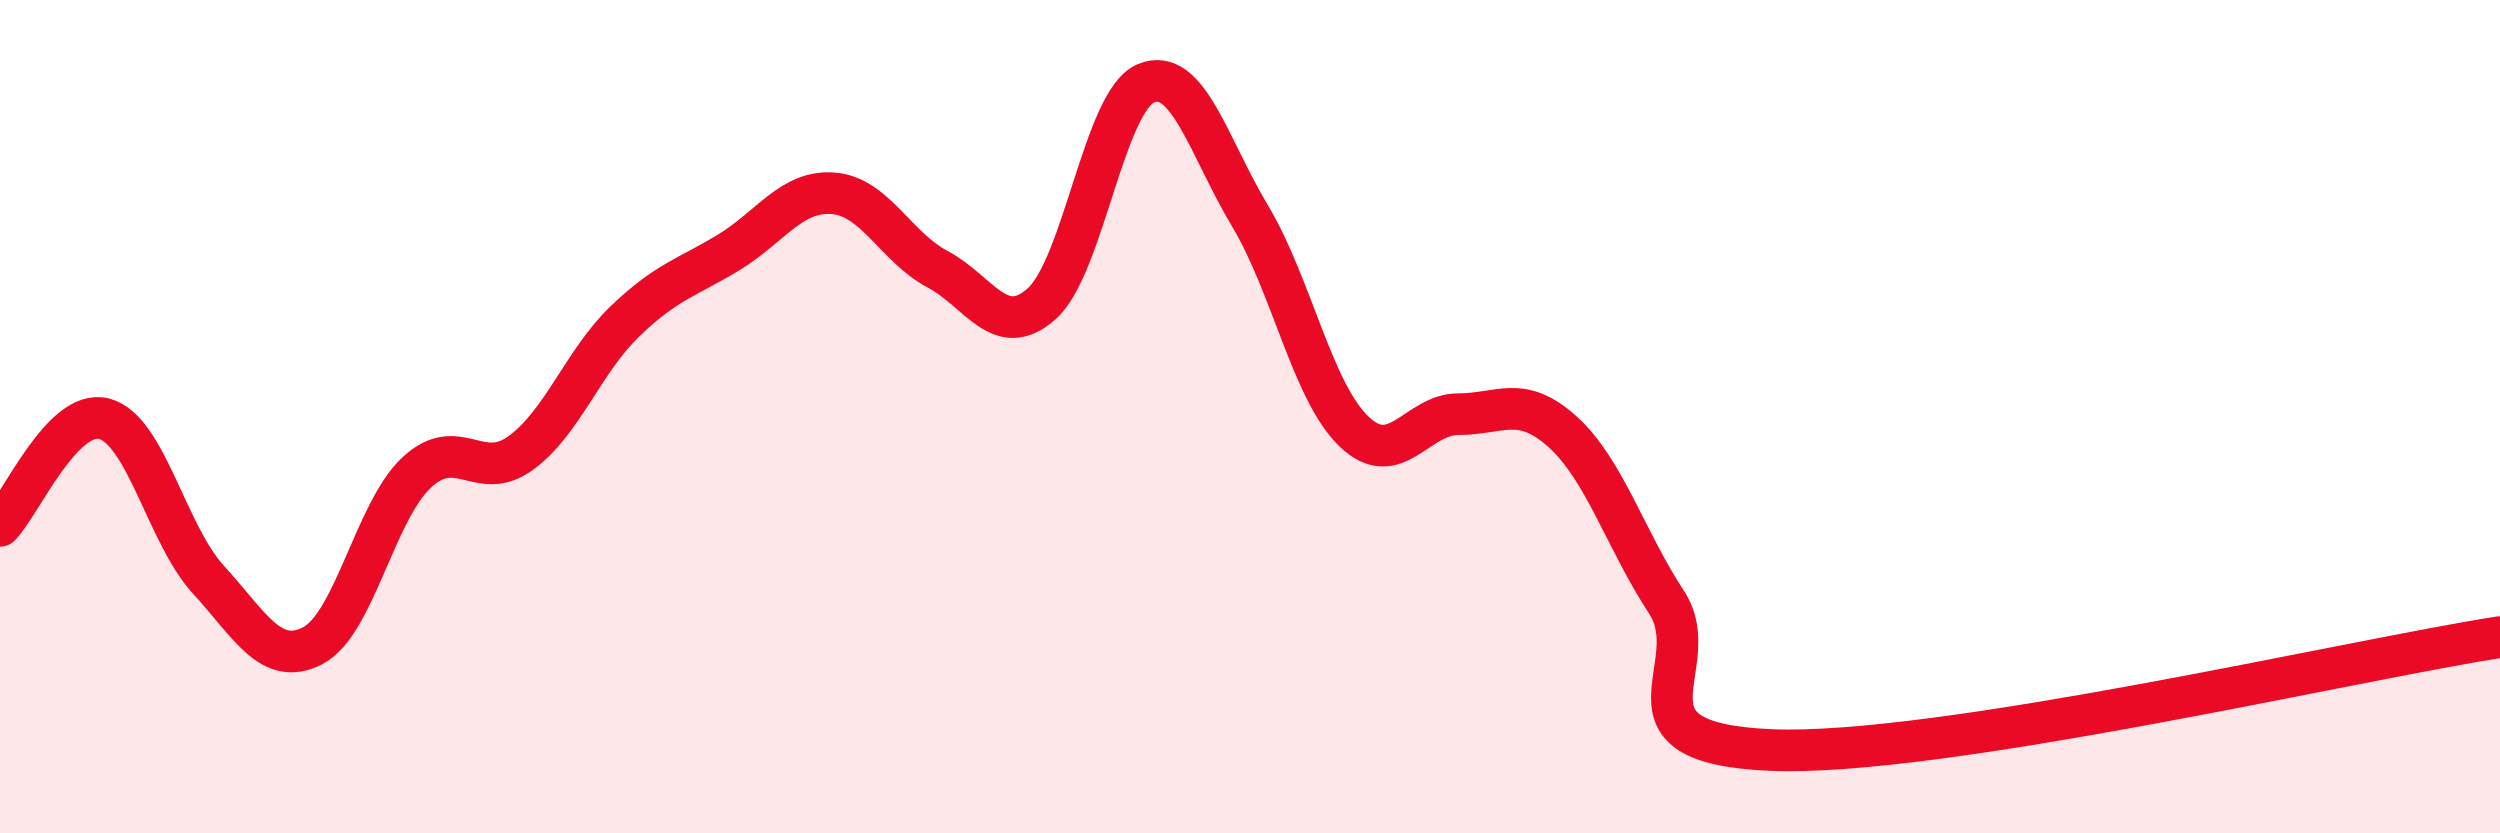 
    <svg width="60" height="20" viewBox="0 0 60 20" xmlns="http://www.w3.org/2000/svg">
      <path
        d="M 0,12.62 C 0.5,12.11 1.5,9.79 2.5,10.05 C 3.5,10.31 4,12.82 5,13.91 C 6,15 6.5,16.01 7.5,15.5 C 8.5,14.99 9,12.27 10,11.34 C 11,10.41 11.5,11.6 12.5,10.87 C 13.5,10.14 14,8.67 15,7.71 C 16,6.75 16.5,6.66 17.5,6.05 C 18.5,5.44 19,4.56 20,4.64 C 21,4.72 21.5,5.93 22.5,6.46 C 23.5,6.99 24,8.18 25,7.29 C 26,6.4 26.5,2.42 27.5,2 C 28.5,1.58 29,3.51 30,5.18 C 31,6.85 31.5,9.41 32.5,10.36 C 33.5,11.31 34,9.94 35,9.94 C 36,9.94 36.5,9.46 37.5,10.36 C 38.5,11.26 39,12.93 40,14.46 C 41,15.99 38.5,17.83 42.5,18 C 46.5,18.17 56.5,15.83 60,15.29L60 20L0 20Z"
        fill="#EB0A25"
        opacity="0.1"
        stroke-linecap="round"
        stroke-linejoin="round"
      />
      <path
        d="M 0,12.62 C 0.5,12.11 1.5,9.79 2.5,10.05 C 3.5,10.31 4,12.82 5,13.91 C 6,15 6.5,16.01 7.5,15.5 C 8.5,14.99 9,12.27 10,11.34 C 11,10.41 11.5,11.6 12.5,10.87 C 13.5,10.14 14,8.67 15,7.71 C 16,6.75 16.5,6.66 17.5,6.05 C 18.5,5.44 19,4.56 20,4.64 C 21,4.72 21.5,5.93 22.5,6.46 C 23.5,6.99 24,8.18 25,7.29 C 26,6.4 26.5,2.42 27.5,2 C 28.5,1.58 29,3.51 30,5.18 C 31,6.85 31.5,9.41 32.5,10.36 C 33.5,11.31 34,9.94 35,9.94 C 36,9.94 36.5,9.46 37.5,10.36 C 38.5,11.26 39,12.93 40,14.46 C 41,15.99 38.5,17.83 42.5,18 C 46.5,18.17 56.5,15.83 60,15.29"
        stroke="#EB0A25"
        stroke-width="1"
        fill="none"
        stroke-linecap="round"
        stroke-linejoin="round"
      />
    </svg>
  